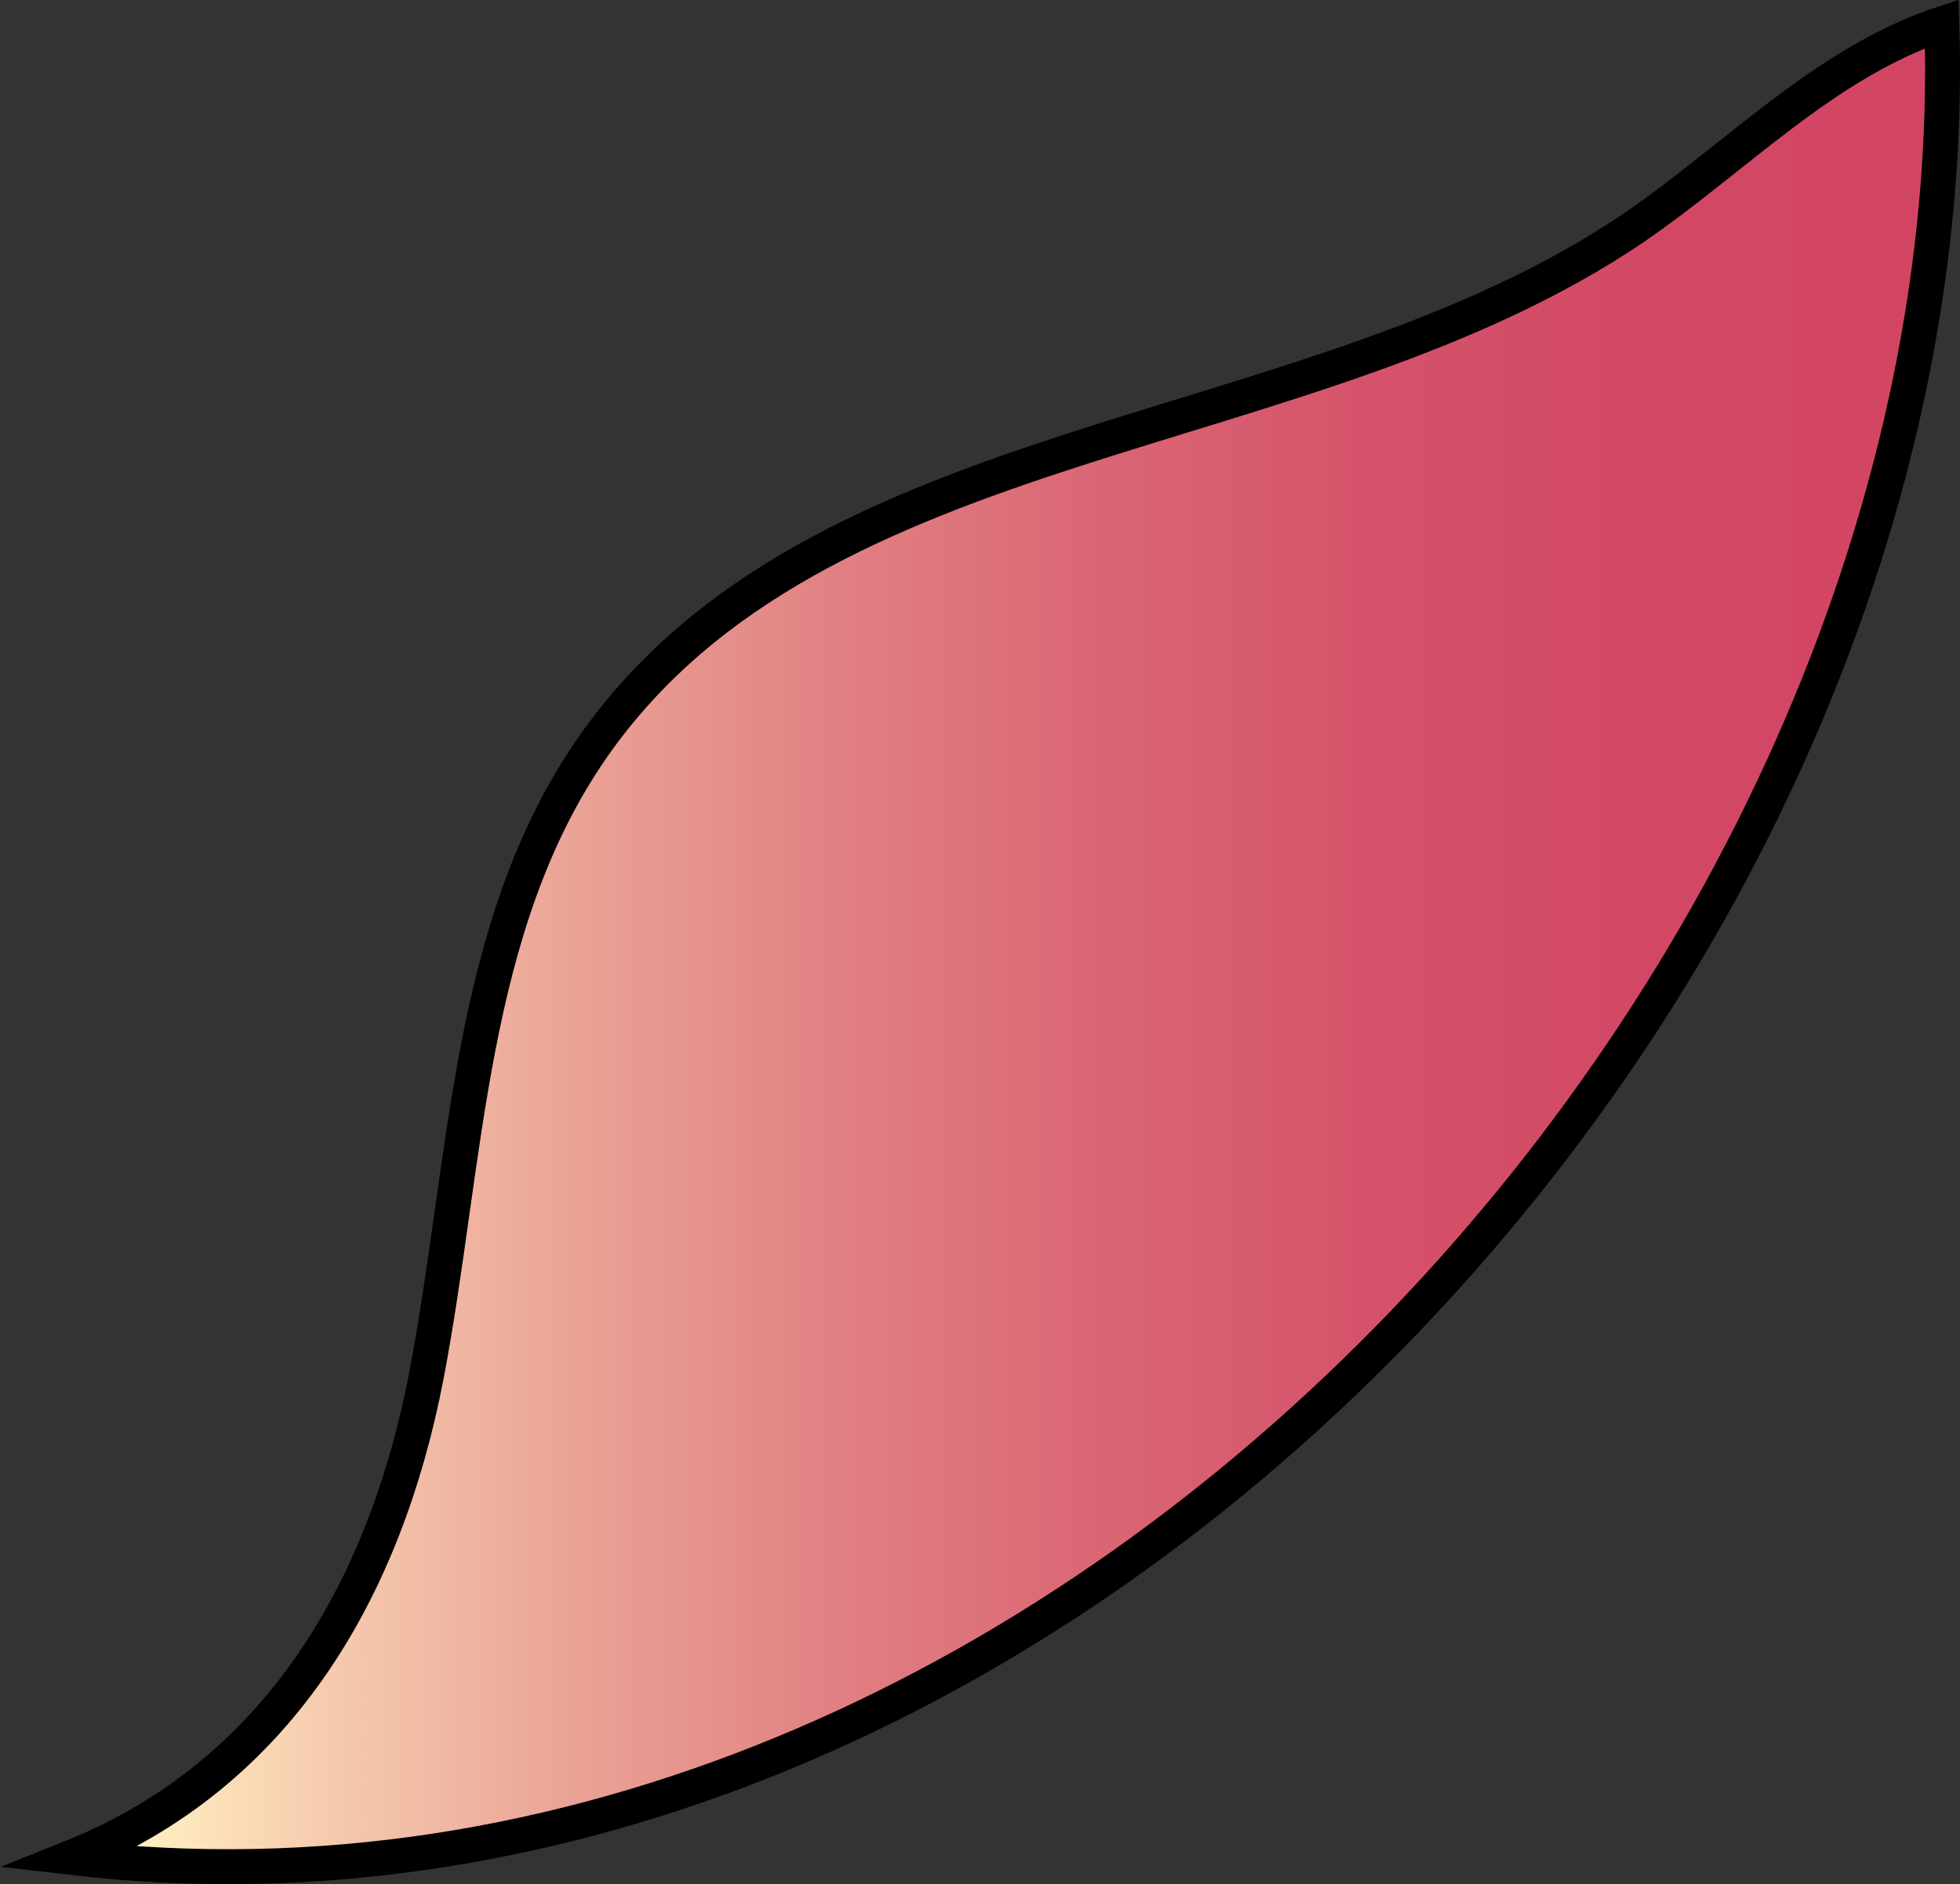 <svg viewBox="0 0 28.09 27" xmlns="http://www.w3.org/2000/svg"><rect x="0" y="0" width="28.09" height="27" fill="#333333" stroke="none"/><linearGradient id="a" gradientUnits="userSpaceOnUse" x1="1.01" x2="27.84" y1="13.55" y2="13.55"><stop offset=".04" stop-color="#ffeec1"/><stop offset=".14" stop-color="#f5caad"/><stop offset=".27" stop-color="#eaa296"/><stop offset=".41" stop-color="#e18083"/><stop offset=".55" stop-color="#da6674"/><stop offset=".69" stop-color="#d5536a"/><stop offset=".84" stop-color="#d24864"/><stop offset="1" stop-color="#d24562"/></linearGradient><path d="M27.83.34c-1.68.56-2.95 1.92-4.41 2.92C18.75 6.43 11.73 6.08 8.5 10.7c-1.8 2.58-1.8 5.94-2.39 9.02-.59 3.06-2.12 5.71-5.09 6.9C15.12 28.28 28.26 13.95 27.83.34z" fill="url(#a)" stroke="#000" stroke-miterlimit="10" stroke-width=".5"/></svg>